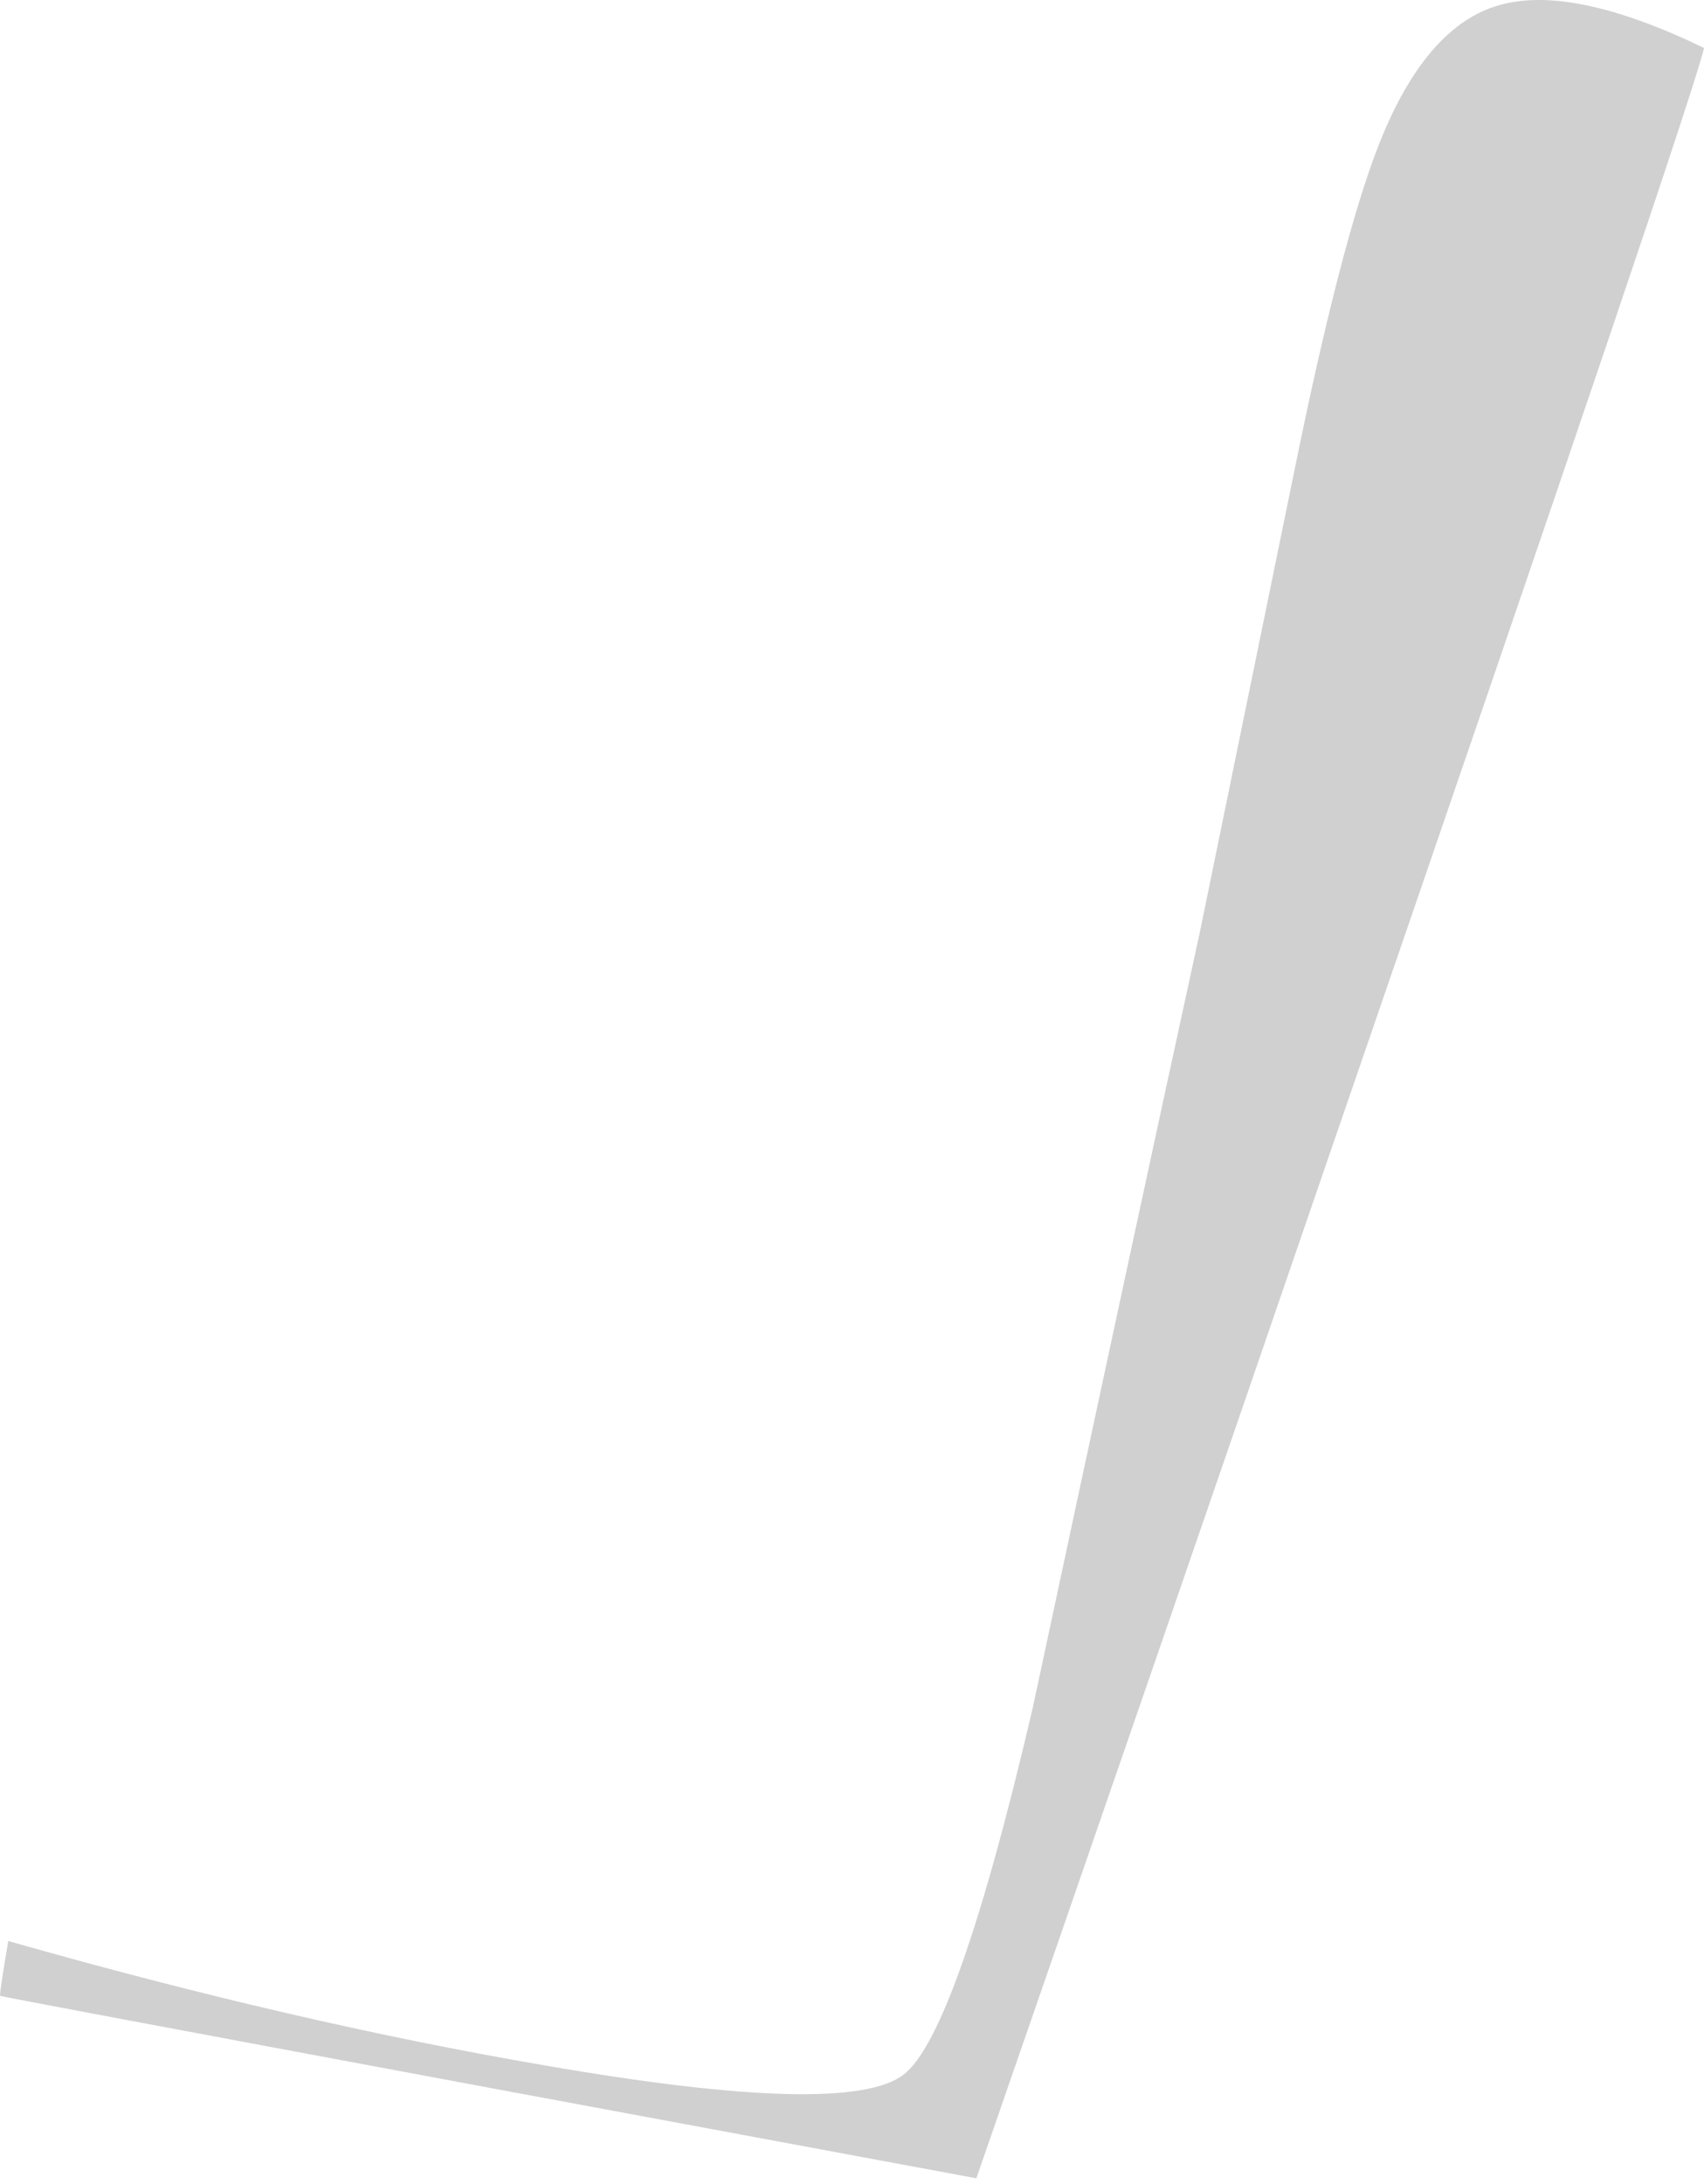<?xml version="1.0"?>
<!DOCTYPE svg PUBLIC "-//W3C//DTD SVG 1.1//EN" "http://www.w3.org/Graphics/SVG/1.1/DTD/svg11.dtd">
<svg version='1.1' width='185px' height='237px' xmlns='http://www.w3.org/2000/svg' xmlns:xlink='http://www.w3.org/1999/xlink'>
	<g transform="translate(-0.05,-0.047)">
		<path d="M 185.05 5.25 Q 184 10.3 144.9 123.85 Q 125.4 180.65 106.05 236.45 Q 79.7 231.55 53.3 226.65 Q 0.45 216.8 0.05 216.65 Q 0.05 215.95 0.95 210.7 Q 32.05 219.55 59.2 224.2 Q 92.05 229.9 98.15 225.2 Q 103.9 220.8 112.15 185.5 Q 123.1 134.3 130.35 101.05 Q 138.25 62.45 141.2 48.1 Q 146.15 24.35 150.15 14.75 Q 155.15 2.75 162.85 0.6 Q 170.75 -1.65 185.05 5.25 Z" fill="#D0D0D0"/>
	</g>
</svg>

